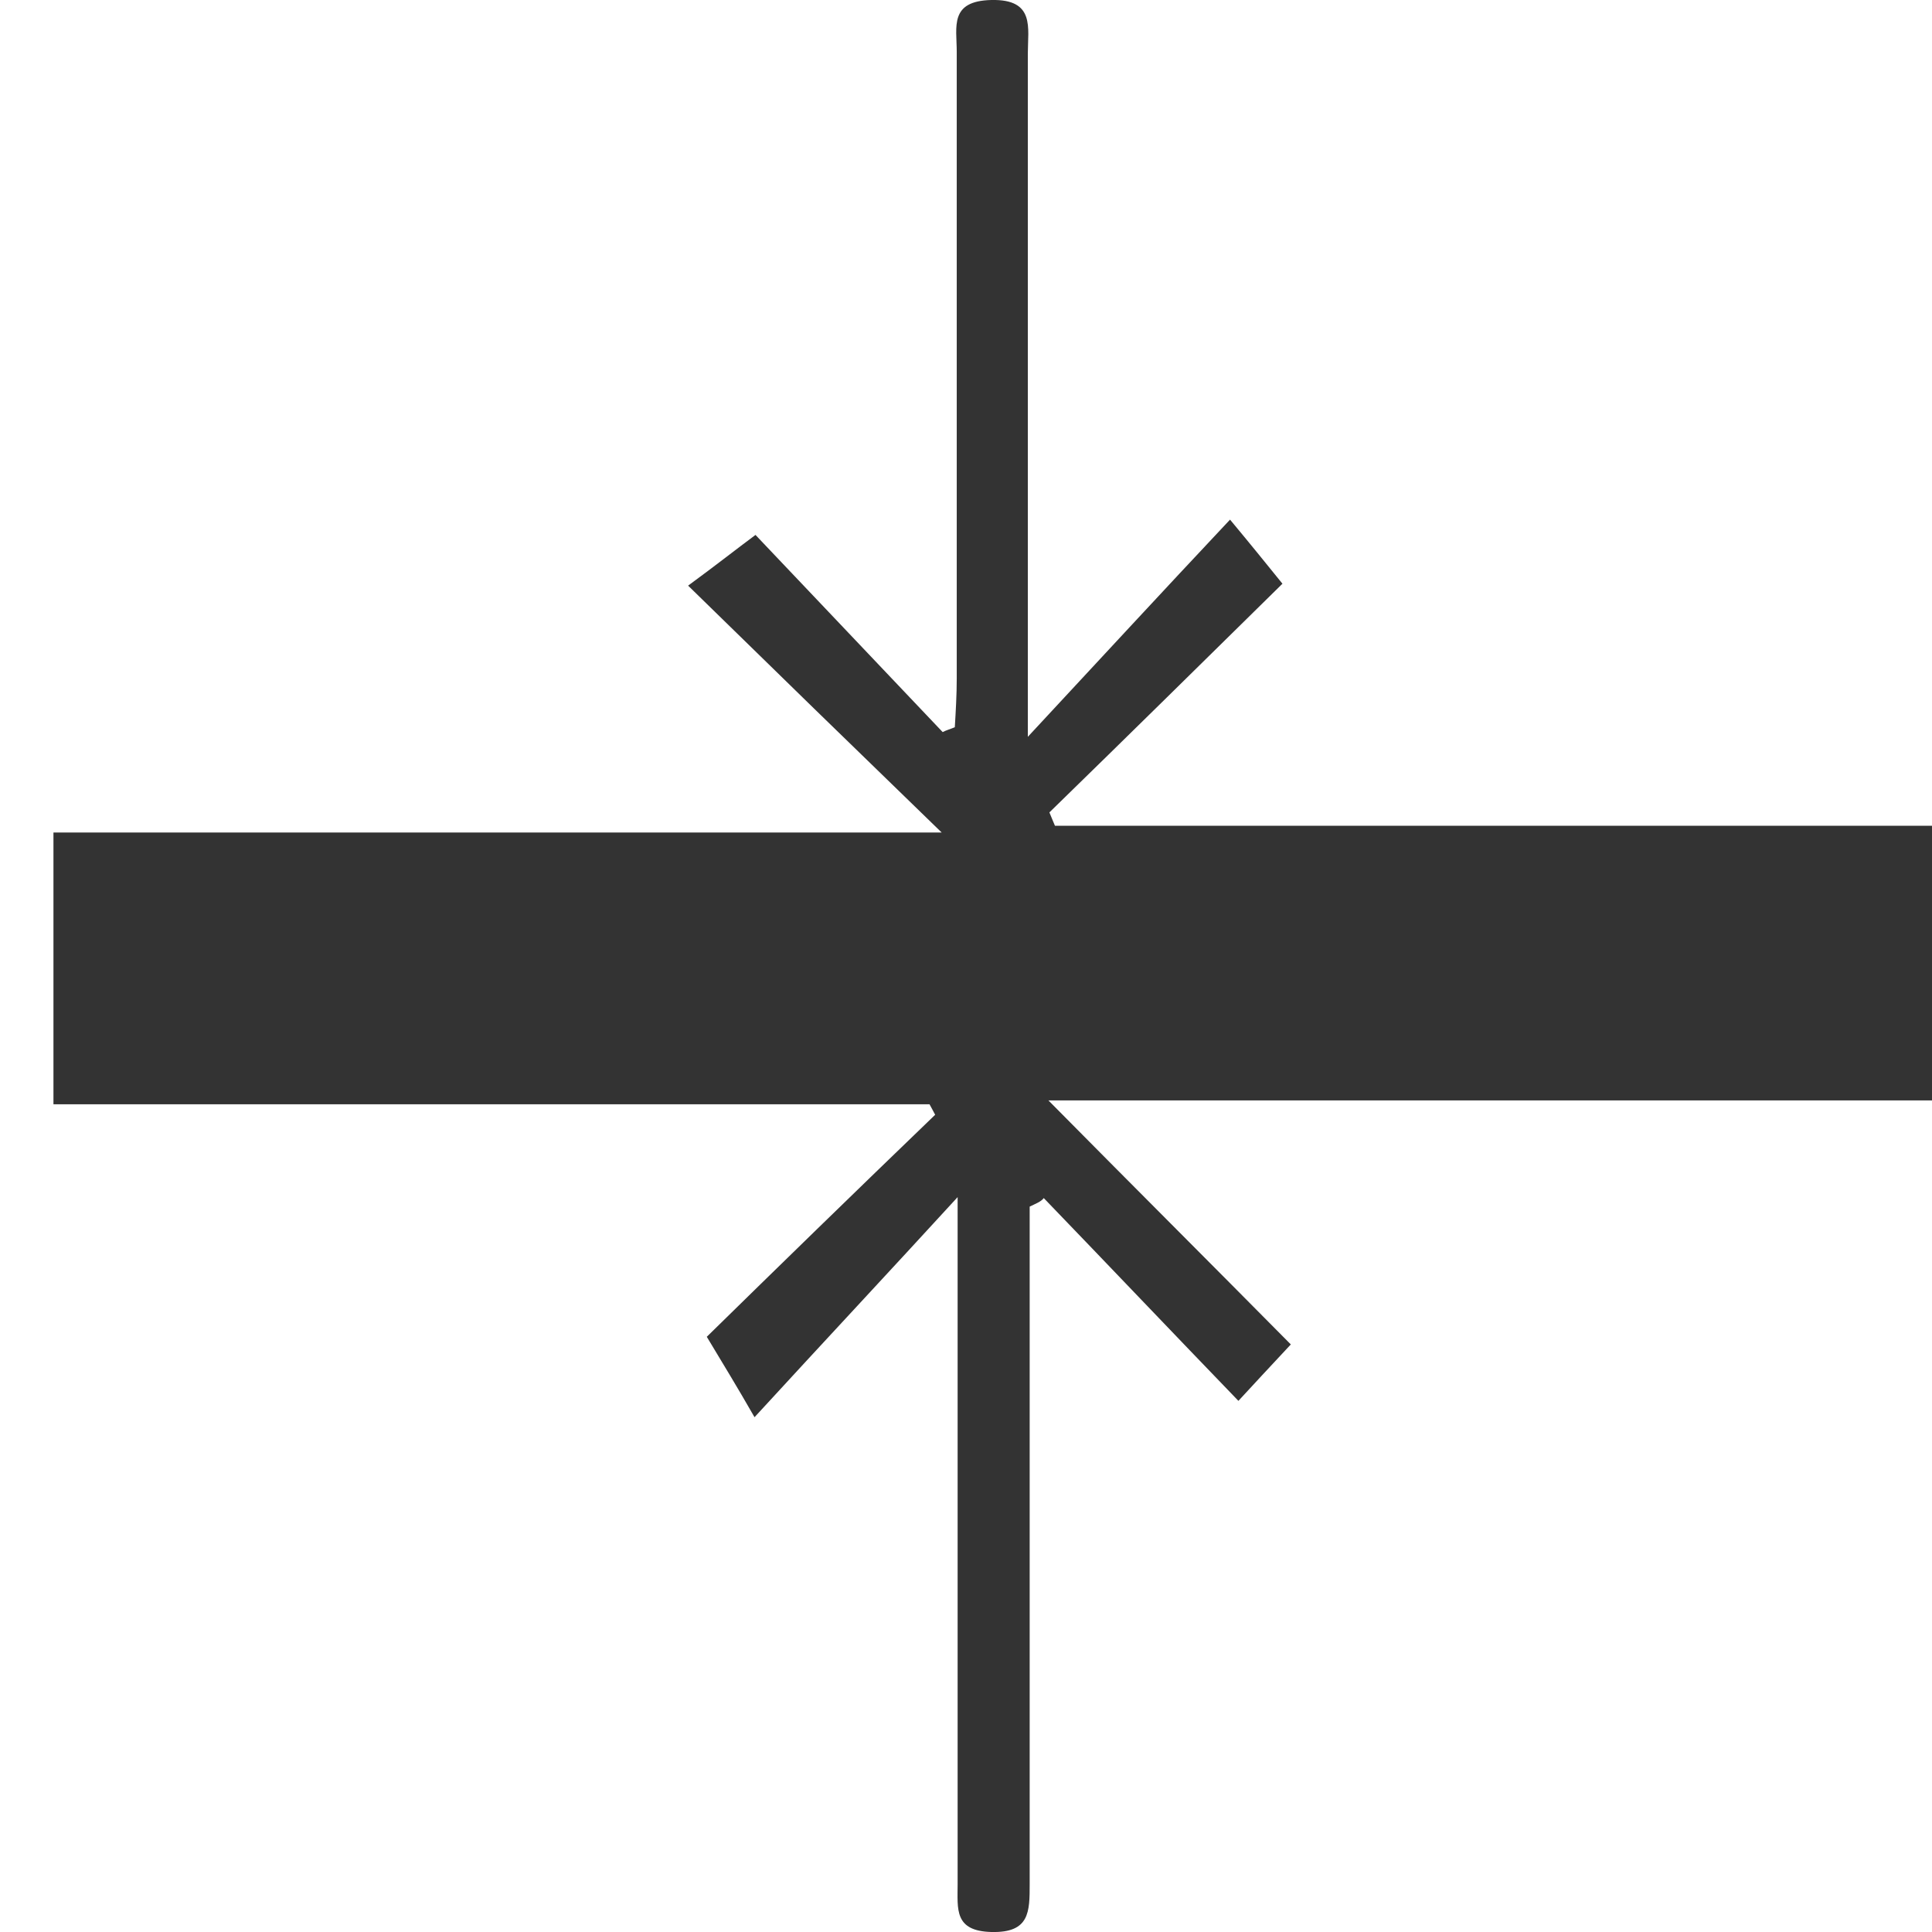 <svg width="24" height="24" viewBox="0 0 24 24" fill="none" xmlns="http://www.w3.org/2000/svg">
<path d="M12.791 14.989C12.791 15.215 12.791 15.441 12.791 15.679C12.791 18.258 12.791 20.826 12.791 23.405C12.791 23.75 12.791 24.012 12.315 24C11.85 23.988 11.896 23.714 11.896 23.405C11.896 20.814 11.896 18.211 11.896 15.62C11.896 15.405 11.896 15.203 11.896 14.871C11.036 15.81 10.257 16.642 9.373 17.605C9.141 17.2 9.001 16.975 8.78 16.606C9.641 15.762 10.629 14.799 11.617 13.848C11.594 13.801 11.571 13.765 11.547 13.718C7.931 13.718 4.327 13.718 0.664 13.718C0.664 12.576 0.664 11.507 0.664 10.342C4.304 10.342 7.931 10.342 11.698 10.342C10.594 9.272 9.617 8.321 8.548 7.275C8.92 7.002 9.129 6.835 9.385 6.645C10.129 7.429 10.919 8.262 11.71 9.094C11.757 9.07 11.803 9.058 11.861 9.034C11.873 8.832 11.885 8.63 11.885 8.428C11.885 5.837 11.885 3.233 11.885 0.642C11.885 0.333 11.791 0.012 12.315 0C12.861 -0.012 12.768 0.345 12.768 0.666C12.768 3.245 12.768 5.813 12.768 8.392C12.768 8.594 12.768 8.808 12.768 9.153C13.652 8.202 14.431 7.358 15.28 6.455C15.547 6.776 15.71 6.978 15.931 7.251C14.989 8.178 14.012 9.141 13.036 10.092C13.059 10.152 13.082 10.199 13.105 10.258C16.721 10.258 20.337 10.258 24 10.258C24 11.423 24 12.505 24 13.67C20.372 13.67 16.745 13.67 13.024 13.67C14.07 14.728 15.036 15.691 16.035 16.701C15.756 16.998 15.582 17.189 15.384 17.402C14.559 16.547 13.768 15.715 12.966 14.883C12.931 14.93 12.861 14.954 12.791 14.989Z" fill="#333333"/>
</svg>
